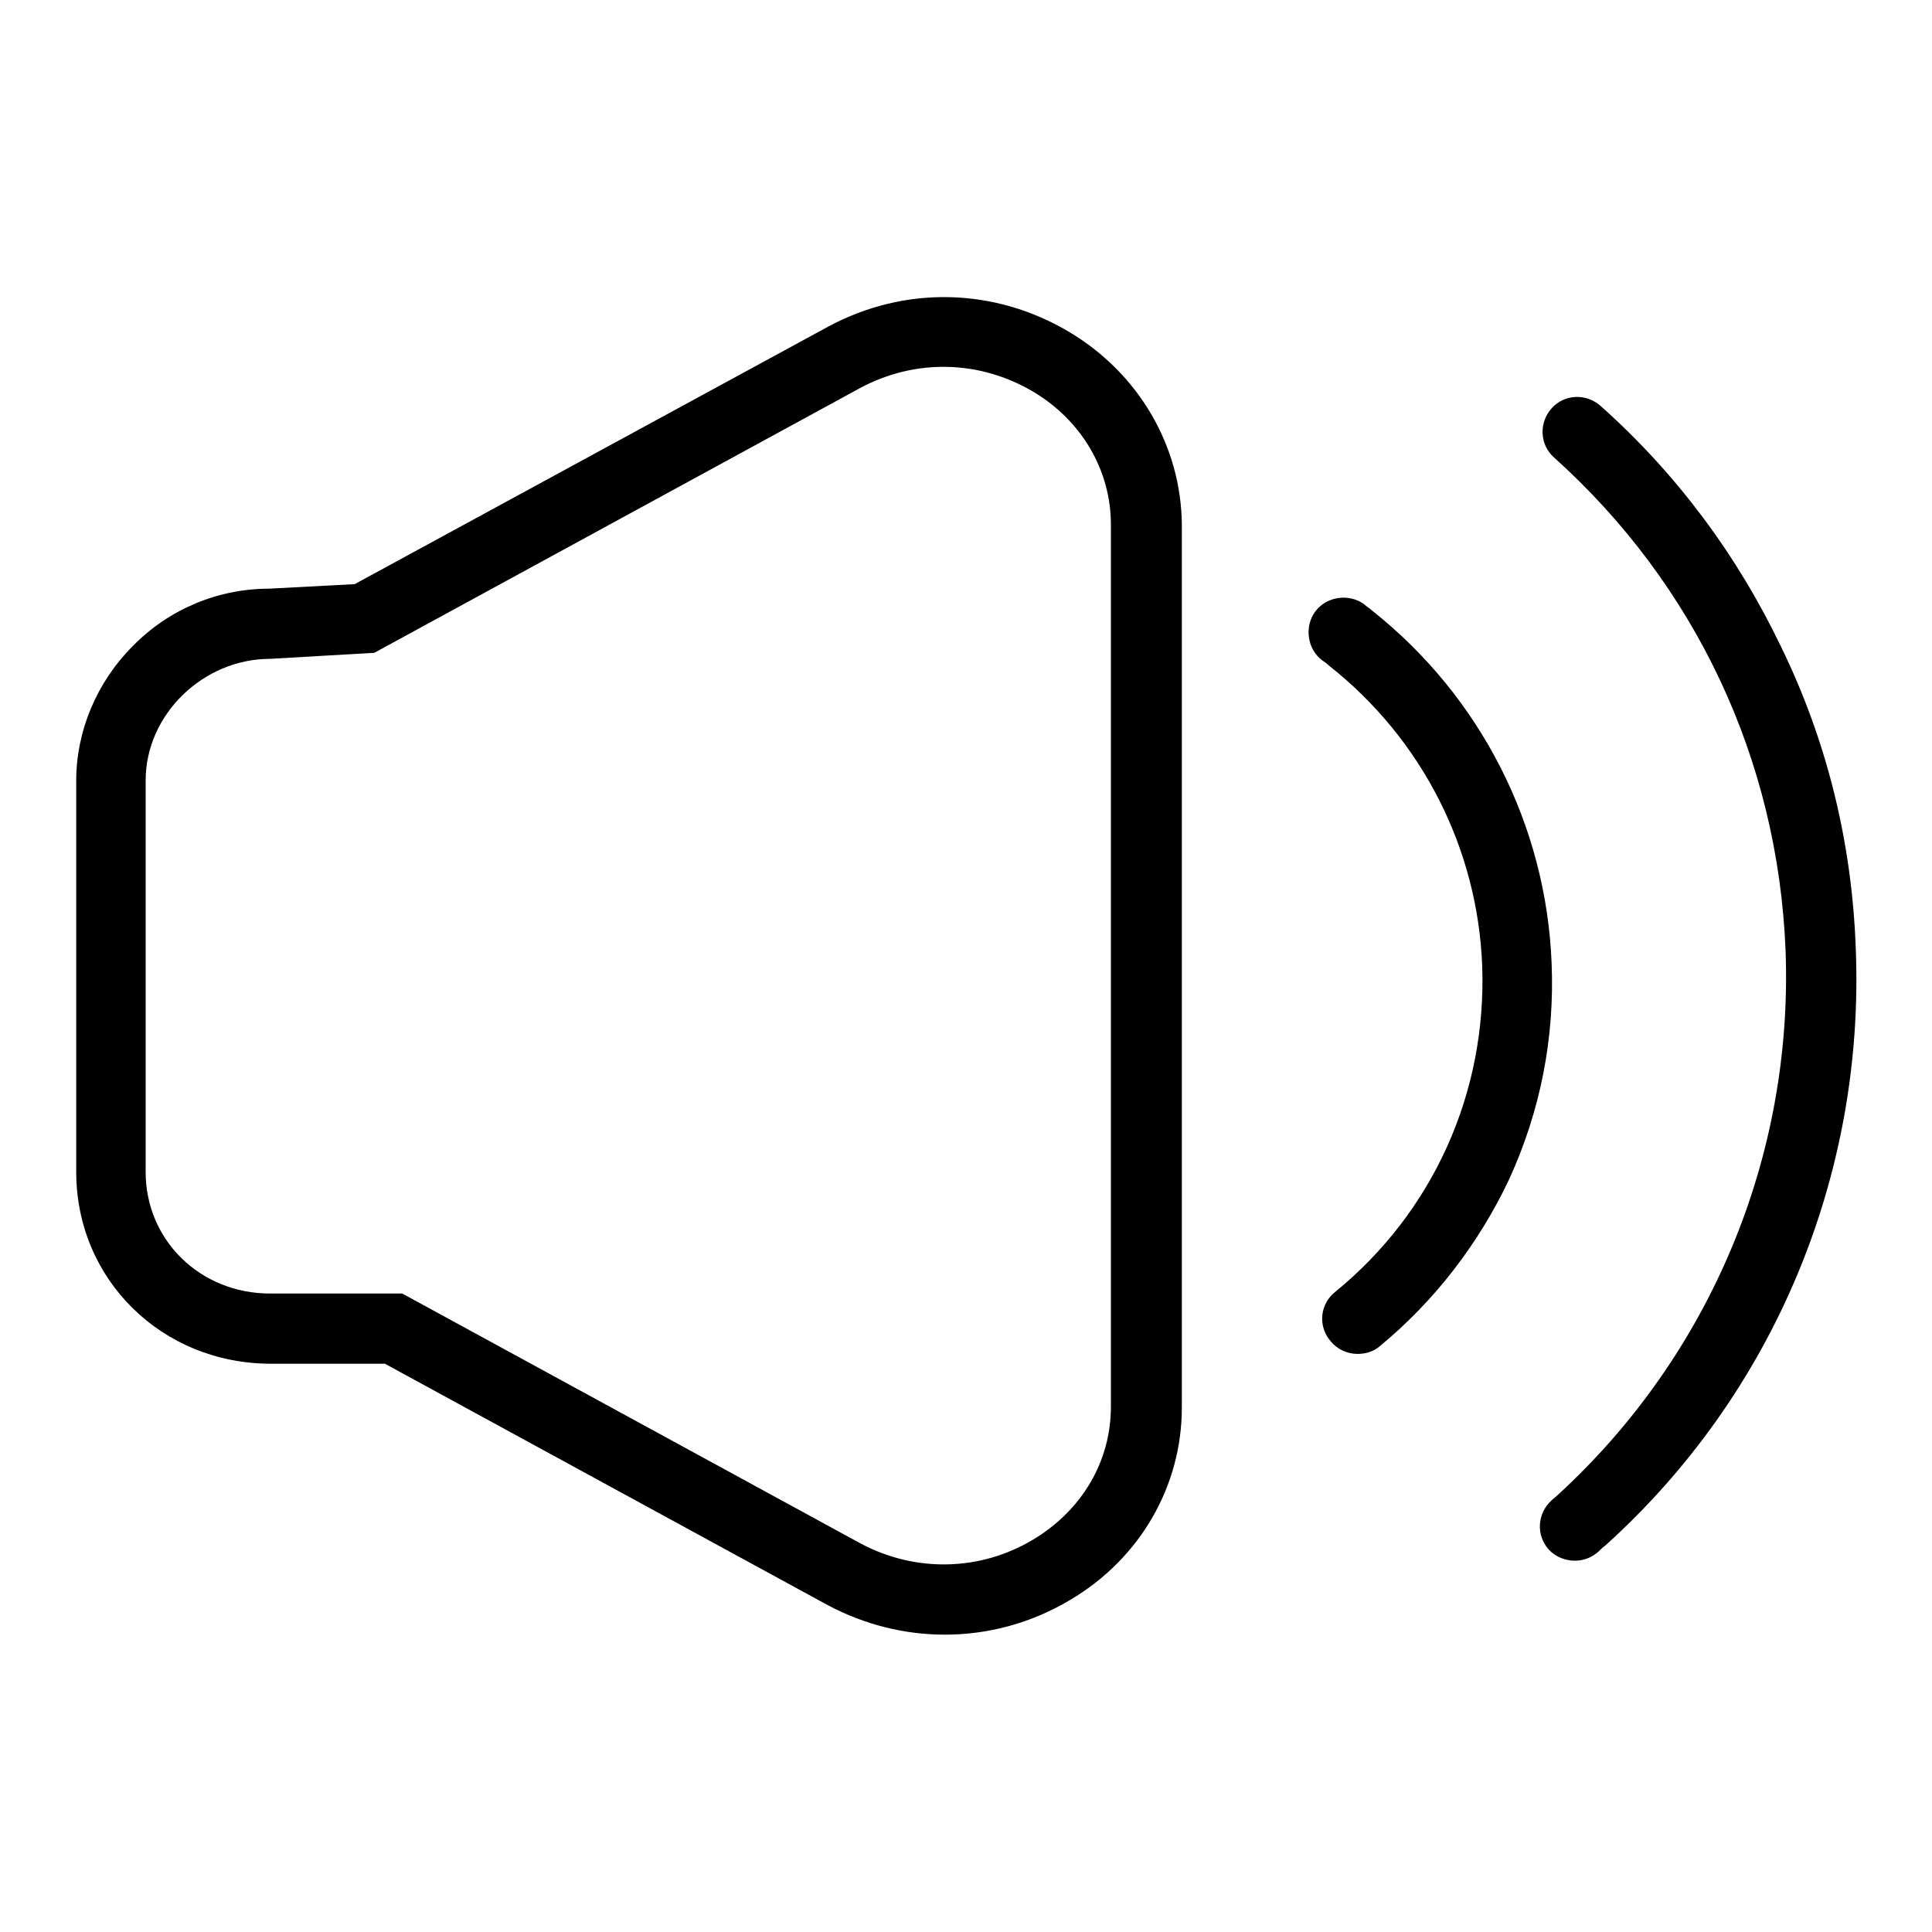 <?xml version="1.0" encoding="utf-8"?>
<!-- Svg Vector Icons : http://www.onlinewebfonts.com/icon -->
<!DOCTYPE svg PUBLIC "-//W3C//DTD SVG 1.1//EN" "http://www.w3.org/Graphics/SVG/1.1/DTD/svg11.dtd">
<svg version="1.1" xmlns="http://www.w3.org/2000/svg" xmlns:xlink="http://www.w3.org/1999/xlink" x="0px" y="0px" viewBox="0 0 256 256" enable-background="new 0 0 256 256" xml:space="preserve">
<g> <path fill="#000000" d="M141.7,44c-9.9-5.9-21.8-6.2-32-0.7L47,77.4L35.7,78c-6.8,0-13.3,2.7-18.1,7.6c-4.8,4.8-7.5,11.3-7.5,17.8 v51.9c0,14.2,11.3,25.4,25.8,25.4H51l58.7,32l0,0c4.9,2.6,10.2,3.9,15.5,3.9c5.7,0,11.4-1.5,16.6-4.6c9.3-5.5,14.8-15.1,14.8-25.5 v-117C156.5,59.1,150.9,49.5,141.7,44z M147.2,186.4c0,7.2-3.8,13.7-10.3,17.6c-7,4.2-15.6,4.4-22.9,0.5l-60.7-33.1H35.8 c-9.3,0-16.5-7.1-16.5-16.1v-51.9c0-8.7,7.6-16.1,16.5-16.1l13.8-0.8L114,51.4c7.3-3.9,15.8-3.7,22.9,0.5 c6.4,3.8,10.3,10.4,10.3,17.6V186.4L147.2,186.4z M245.9,125.7c-0.5-14-3.8-27.5-9.9-40c-5.8-12.1-13.8-22.9-23.9-31.9 c-1.9-1.7-4.8-1.6-6.5,0.3c-1.7,1.9-1.6,4.8,0.3,6.5c18.8,16.9,29.7,40.1,30.7,65.4c1,27.3-10,53.6-30.2,72.1 c-0.3,0.3-0.6,0.5-0.8,0.7c-1.9,1.7-2.1,4.6-0.4,6.5c0.9,1,2.2,1.5,3.5,1.5c1.1,0,2.2-0.4,3.1-1.2c0.3-0.3,0.6-0.6,0.9-0.8 C235,184.7,247.1,155.8,245.9,125.7L245.9,125.7z"/> <path fill="#000000" d="M205.6,127.7c-0.7-18.3-9.4-35.4-23.8-46.8c-0.3-0.3-0.7-0.5-1-0.8c-2-1.5-5-1.1-6.5,0.9 c-1.5,2-1.1,5,0.9,6.5c0.3,0.2,0.6,0.4,0.9,0.7c12.3,9.7,19.7,24.2,20.3,39.8c0.6,16.8-6.5,32.6-19.5,43.2c-2,1.6-2.3,4.5-0.6,6.5 c0.9,1.1,2.2,1.7,3.6,1.7c1,0,2.1-0.3,2.9-1c7.3-6,13.2-13.7,17.2-22.2C204.1,147.2,206,137.6,205.6,127.7L205.6,127.7z"/></g>
</svg>